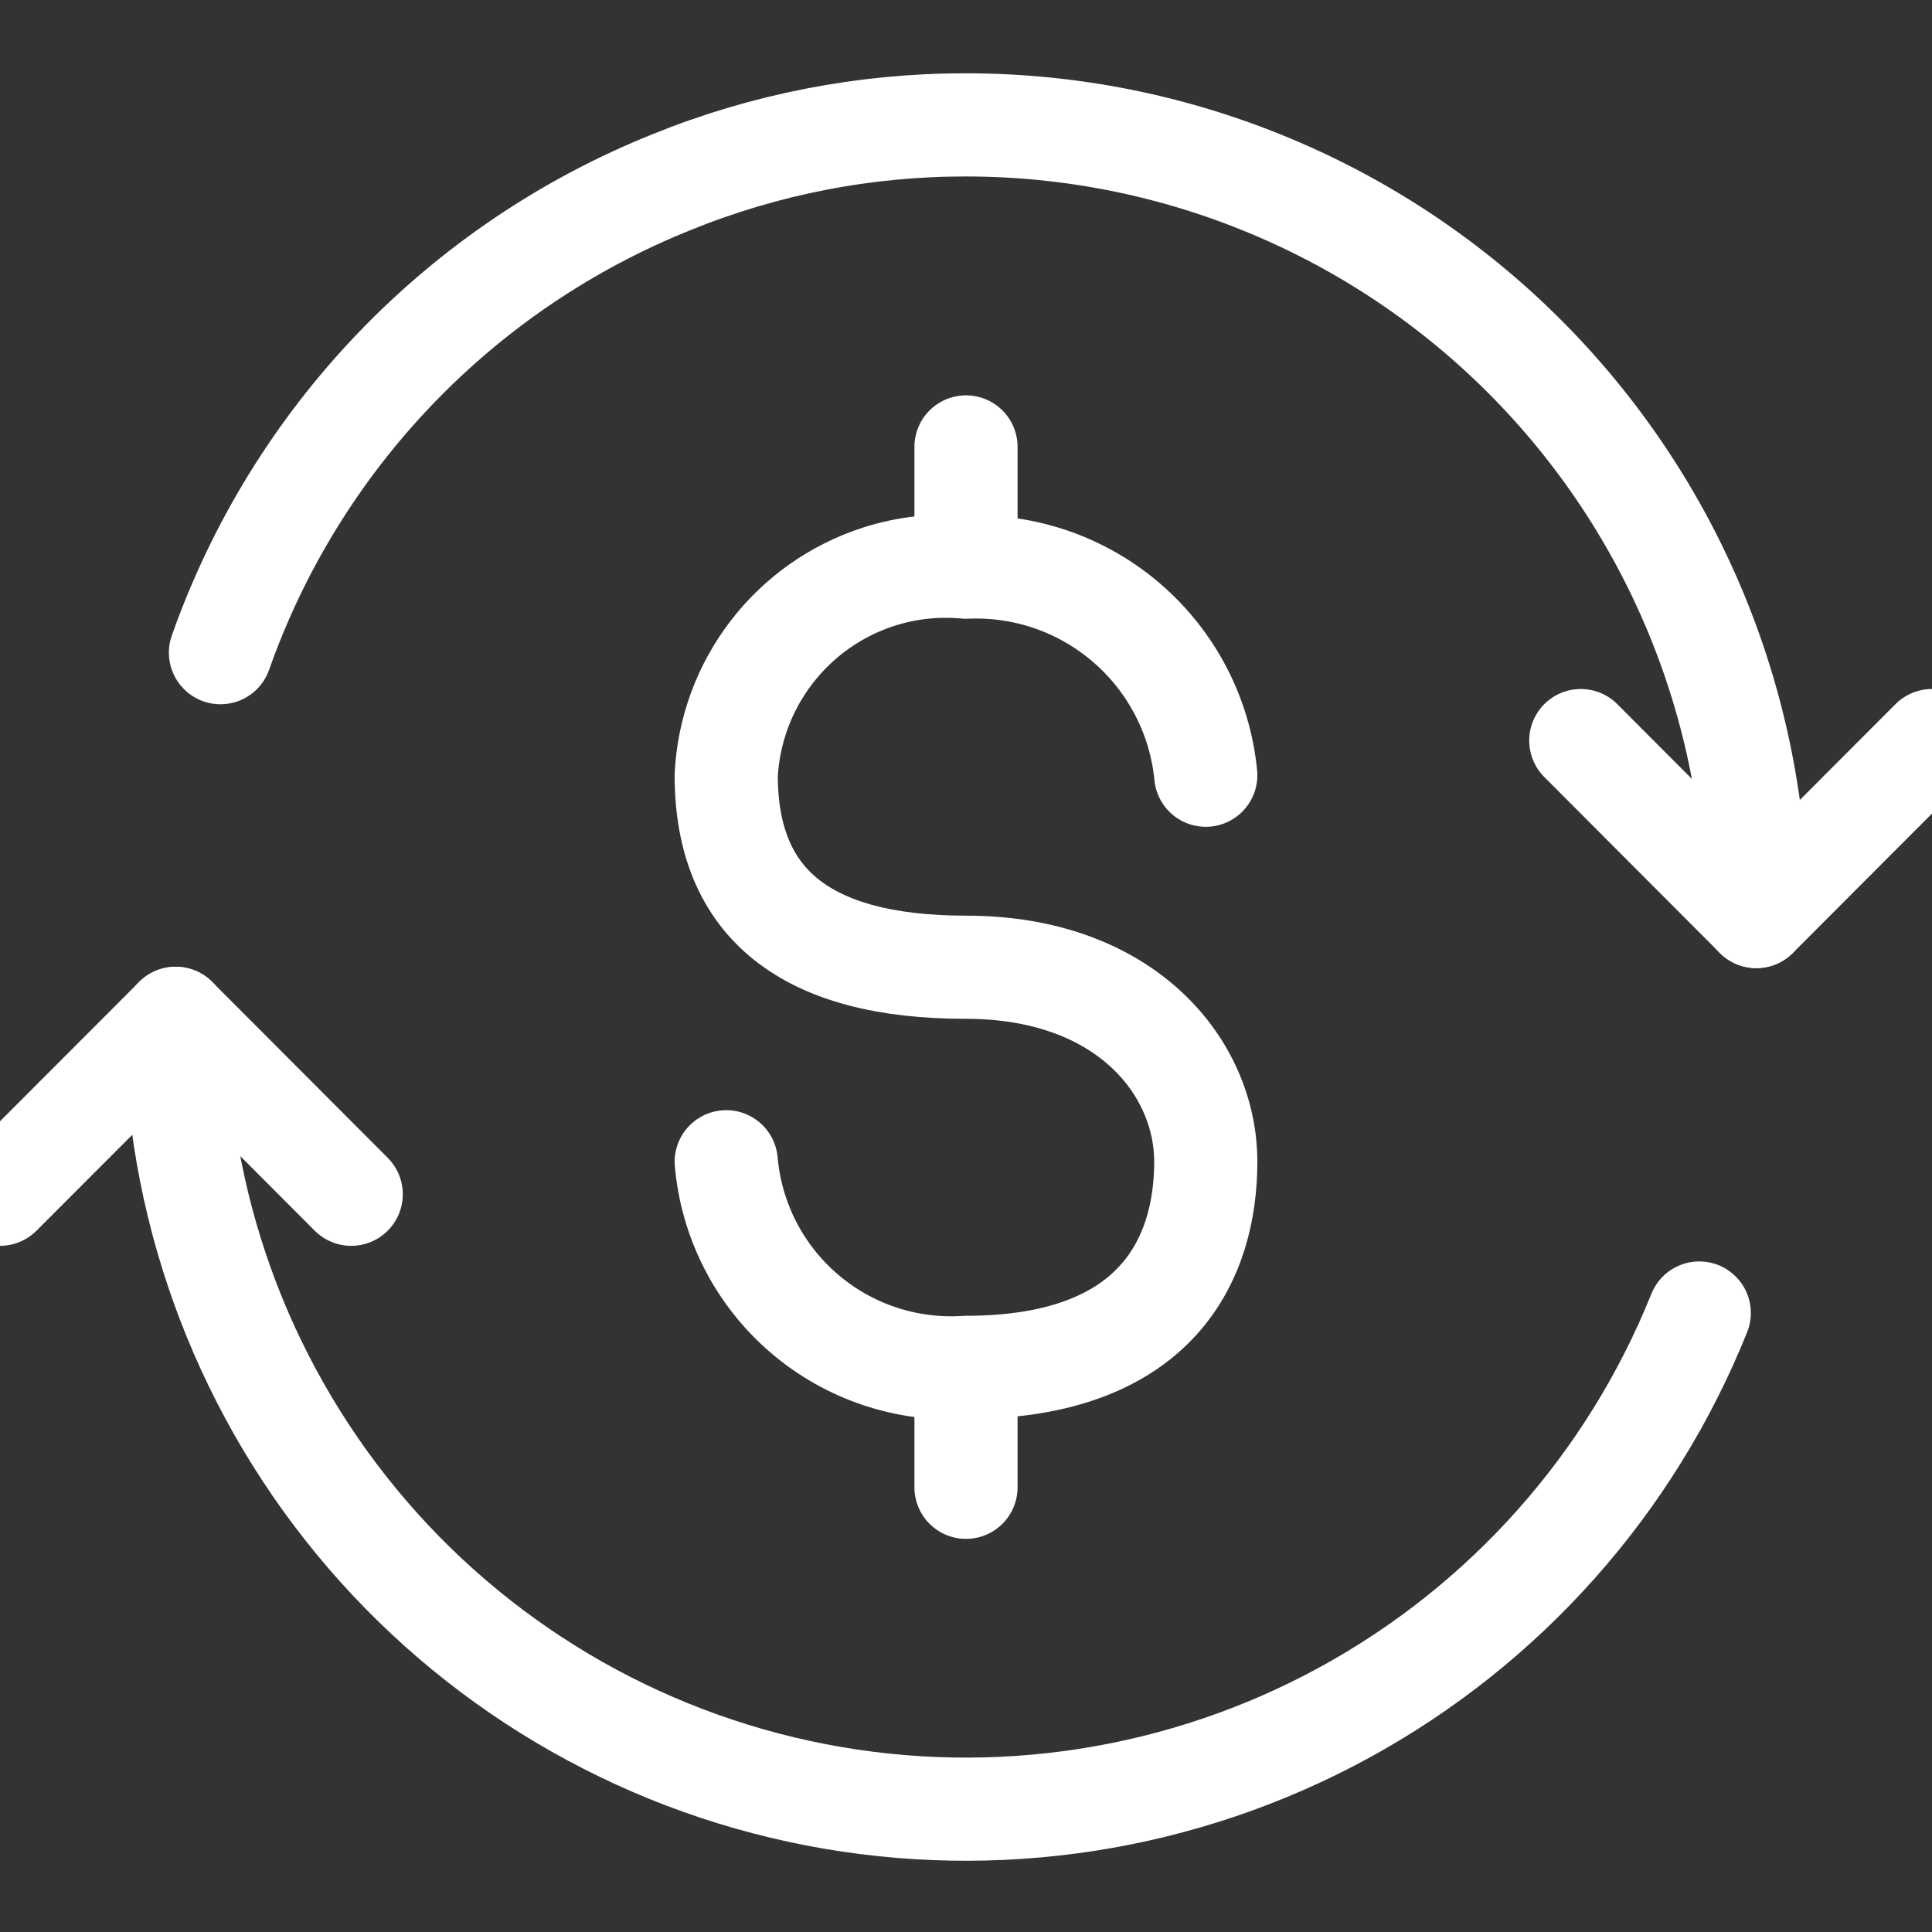 <svg width="28" height="28" viewBox="0 0 28 28" fill="none" xmlns="http://www.w3.org/2000/svg">
<rect x="0" y="0" width="28" height="28" fill="#333333" stroke="none"/>
<g clip-path="url(#clip0_610_177)">
<path d="M5.09 17.308L2.546 14.759L0 17.308M22.91 10.733L25.454 13.283L28 10.733" stroke="white" stroke-width="1.495" stroke-linecap="round" stroke-linejoin="round"/>
<path d="M25.454 13.283C25.454 10.239 24.248 7.322 22.1 5.17C21.037 4.105 19.774 3.26 18.384 2.684C16.995 2.107 15.505 1.81 14 1.81C12.538 1.808 11.09 2.089 9.735 2.639C8.223 3.245 6.857 4.167 5.729 5.343C4.601 6.519 3.737 7.922 3.195 9.459M2.546 14.758C2.548 17.421 3.475 20 5.169 22.055C6.861 24.108 9.215 25.507 11.827 26.012C14.438 26.517 17.145 26.096 19.479 24.822C21.816 23.547 23.635 21.499 24.627 19.029" stroke="white" stroke-width="1.495" stroke-linecap="round" stroke-linejoin="round"/>
<path d="M10.525 16.837C10.6 17.689 11.005 18.479 11.655 19.036C12.304 19.593 13.146 19.874 14 19.817C16.803 19.817 17.475 18.205 17.475 16.837C17.475 15.468 16.316 14.018 14 14.018C11.684 14.018 10.525 13.102 10.525 11.235C10.558 10.588 10.787 9.967 11.181 9.454C11.575 8.94 12.116 8.558 12.732 8.359C13.141 8.227 13.572 8.18 14 8.22C14.855 8.182 15.692 8.474 16.338 9.035C16.985 9.596 17.392 10.383 17.475 11.235M14 21.555V20.046M14 6.477V8.214" stroke="white" stroke-width="1.495" stroke-linecap="round" stroke-linejoin="round"/>
</g>
<defs>
<clipPath id="clip0_610_177">
<rect width="28" height="28" fill="white"/>
</clipPath>
</defs>
</svg>
